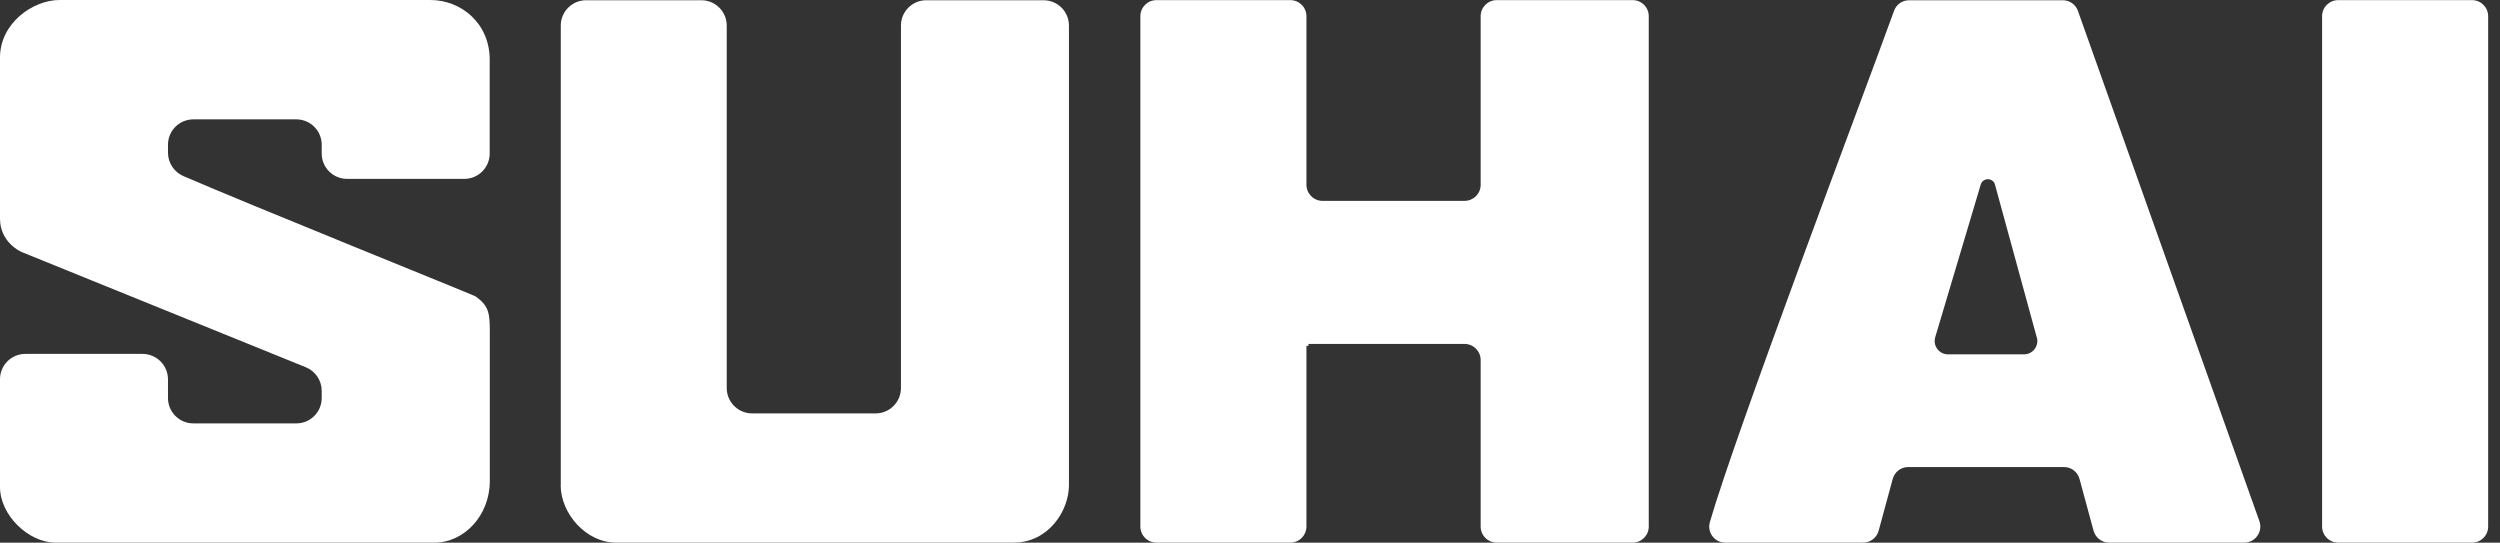 <?xml version="1.0" encoding="UTF-8"?> <svg xmlns="http://www.w3.org/2000/svg" width="129" height="28" viewBox="0 0 129 28" fill="none"><rect x="0" y="0" width="129" height="28" fill="#333333" stroke="none"/><g clip-path="url(#clip0_1197_2161)"><path fill-rule="evenodd" clip-rule="evenodd" d="M1.141 13.014C1 12.962 0 12.465 0 11.283V2.971C0 1.182 1.714 0 3.065 0H22.203C23.8 0 25.268 1.205 25.268 3.077V7.92C25.268 8.645 24.683 9.23 23.958 9.23H17.91C17.185 9.23 16.6 8.645 16.6 7.92V7.469C16.6 6.744 16.015 6.159 15.29 6.159H9.979C9.253 6.159 8.668 6.744 8.668 7.469V7.879C8.668 8.399 8.978 8.873 9.458 9.084C12.757 10.517 24.444 15.225 24.531 15.29C25.251 15.787 25.263 16.22 25.274 17.027V24.824C25.239 24.824 25.309 24.824 25.274 24.824C25.274 26.602 23.947 28 22.42 28C22.42 27.965 22.42 28.035 22.42 28H2.86C1.486 28 0 26.596 0 25.128V19.571C0 18.846 0.585 18.261 1.31 18.261H7.358C8.084 18.267 8.668 18.852 8.668 19.577V20.537C8.668 21.262 9.253 21.847 9.979 21.847H15.29C16.015 21.847 16.6 21.262 16.6 20.537V20.168C16.6 19.636 16.278 19.15 15.781 18.951L1.141 13.014Z" fill="#FFF"></path><path fill-rule="evenodd" clip-rule="evenodd" d="M76.402 27.169V18.577C76.402 18.121 76.028 17.746 75.571 17.746H67.517V17.846H67.412V27.169C67.412 27.626 67.037 28 66.581 28H59.673C59.217 28 58.843 27.631 58.843 27.169V0.836C58.843 0.38 59.211 0.006 59.673 0.006H66.581C67.037 0.006 67.412 0.374 67.412 0.836V9.534C67.412 9.99 67.786 10.365 68.242 10.365H75.571C76.028 10.365 76.402 9.996 76.402 9.534V0.836C76.402 0.38 76.77 0.006 77.233 0.006H84.246C84.702 0.006 85.076 0.374 85.076 0.836V27.169C85.076 27.626 84.702 28 84.246 28H77.233C76.776 28 76.402 27.631 76.402 27.169Z" fill="#FFF"></path><path fill-rule="evenodd" clip-rule="evenodd" d="M28.93 25.029C28.93 26.491 30.234 28 31.79 28H52.303C54.076 28 55.158 26.386 55.158 25.029V1.322C55.158 0.597 54.573 0.012 53.847 0.012H47.799C47.074 0.012 46.489 0.597 46.489 1.322V20.022C46.489 20.747 45.904 21.332 45.179 21.332H38.809C38.084 21.332 37.499 20.741 37.499 20.022V1.322C37.499 0.597 36.914 0.012 36.189 0.012H30.246C29.521 0.012 28.936 0.597 28.936 1.322V25.029H28.93Z" fill="#FFF"></path><path fill-rule="evenodd" clip-rule="evenodd" d="M89.03 28H96.137C96.511 28 96.839 27.748 96.938 27.386L97.664 24.713C97.763 24.35 98.091 24.099 98.465 24.099H106.502C106.876 24.099 107.204 24.35 107.303 24.713L108.028 27.386C108.128 27.748 108.455 28 108.83 28H115.802C116.375 28 116.773 27.433 116.586 26.895L107.221 0.562C107.104 0.228 106.788 0.012 106.437 0.012H98.512C98.161 0.012 97.851 0.228 97.734 0.556C96.125 5.001 89.568 22.303 88.229 26.941C88.077 27.474 88.475 28 89.024 28M105.104 17.413C105.221 17.852 104.893 18.285 104.437 18.285H100.518C100.056 18.285 99.728 17.84 99.857 17.401L102.208 9.517C102.32 9.154 102.84 9.16 102.94 9.522L105.098 17.413H105.104Z" fill="#FFF"></path><path fill-rule="evenodd" clip-rule="evenodd" d="M128.389 27.169V0.836C128.389 0.38 128.015 0.006 127.559 0.006H120.651C120.195 0.006 119.82 0.374 119.82 0.836V27.169C119.82 27.626 120.189 28 120.651 28H127.559C128.015 28 128.389 27.631 128.389 27.169Z" fill="#FFF"></path></g><defs><clipPath id="clip0_1197_2161"><rect width="128.389" height="28" fill="white"></rect></clipPath></defs></svg> 